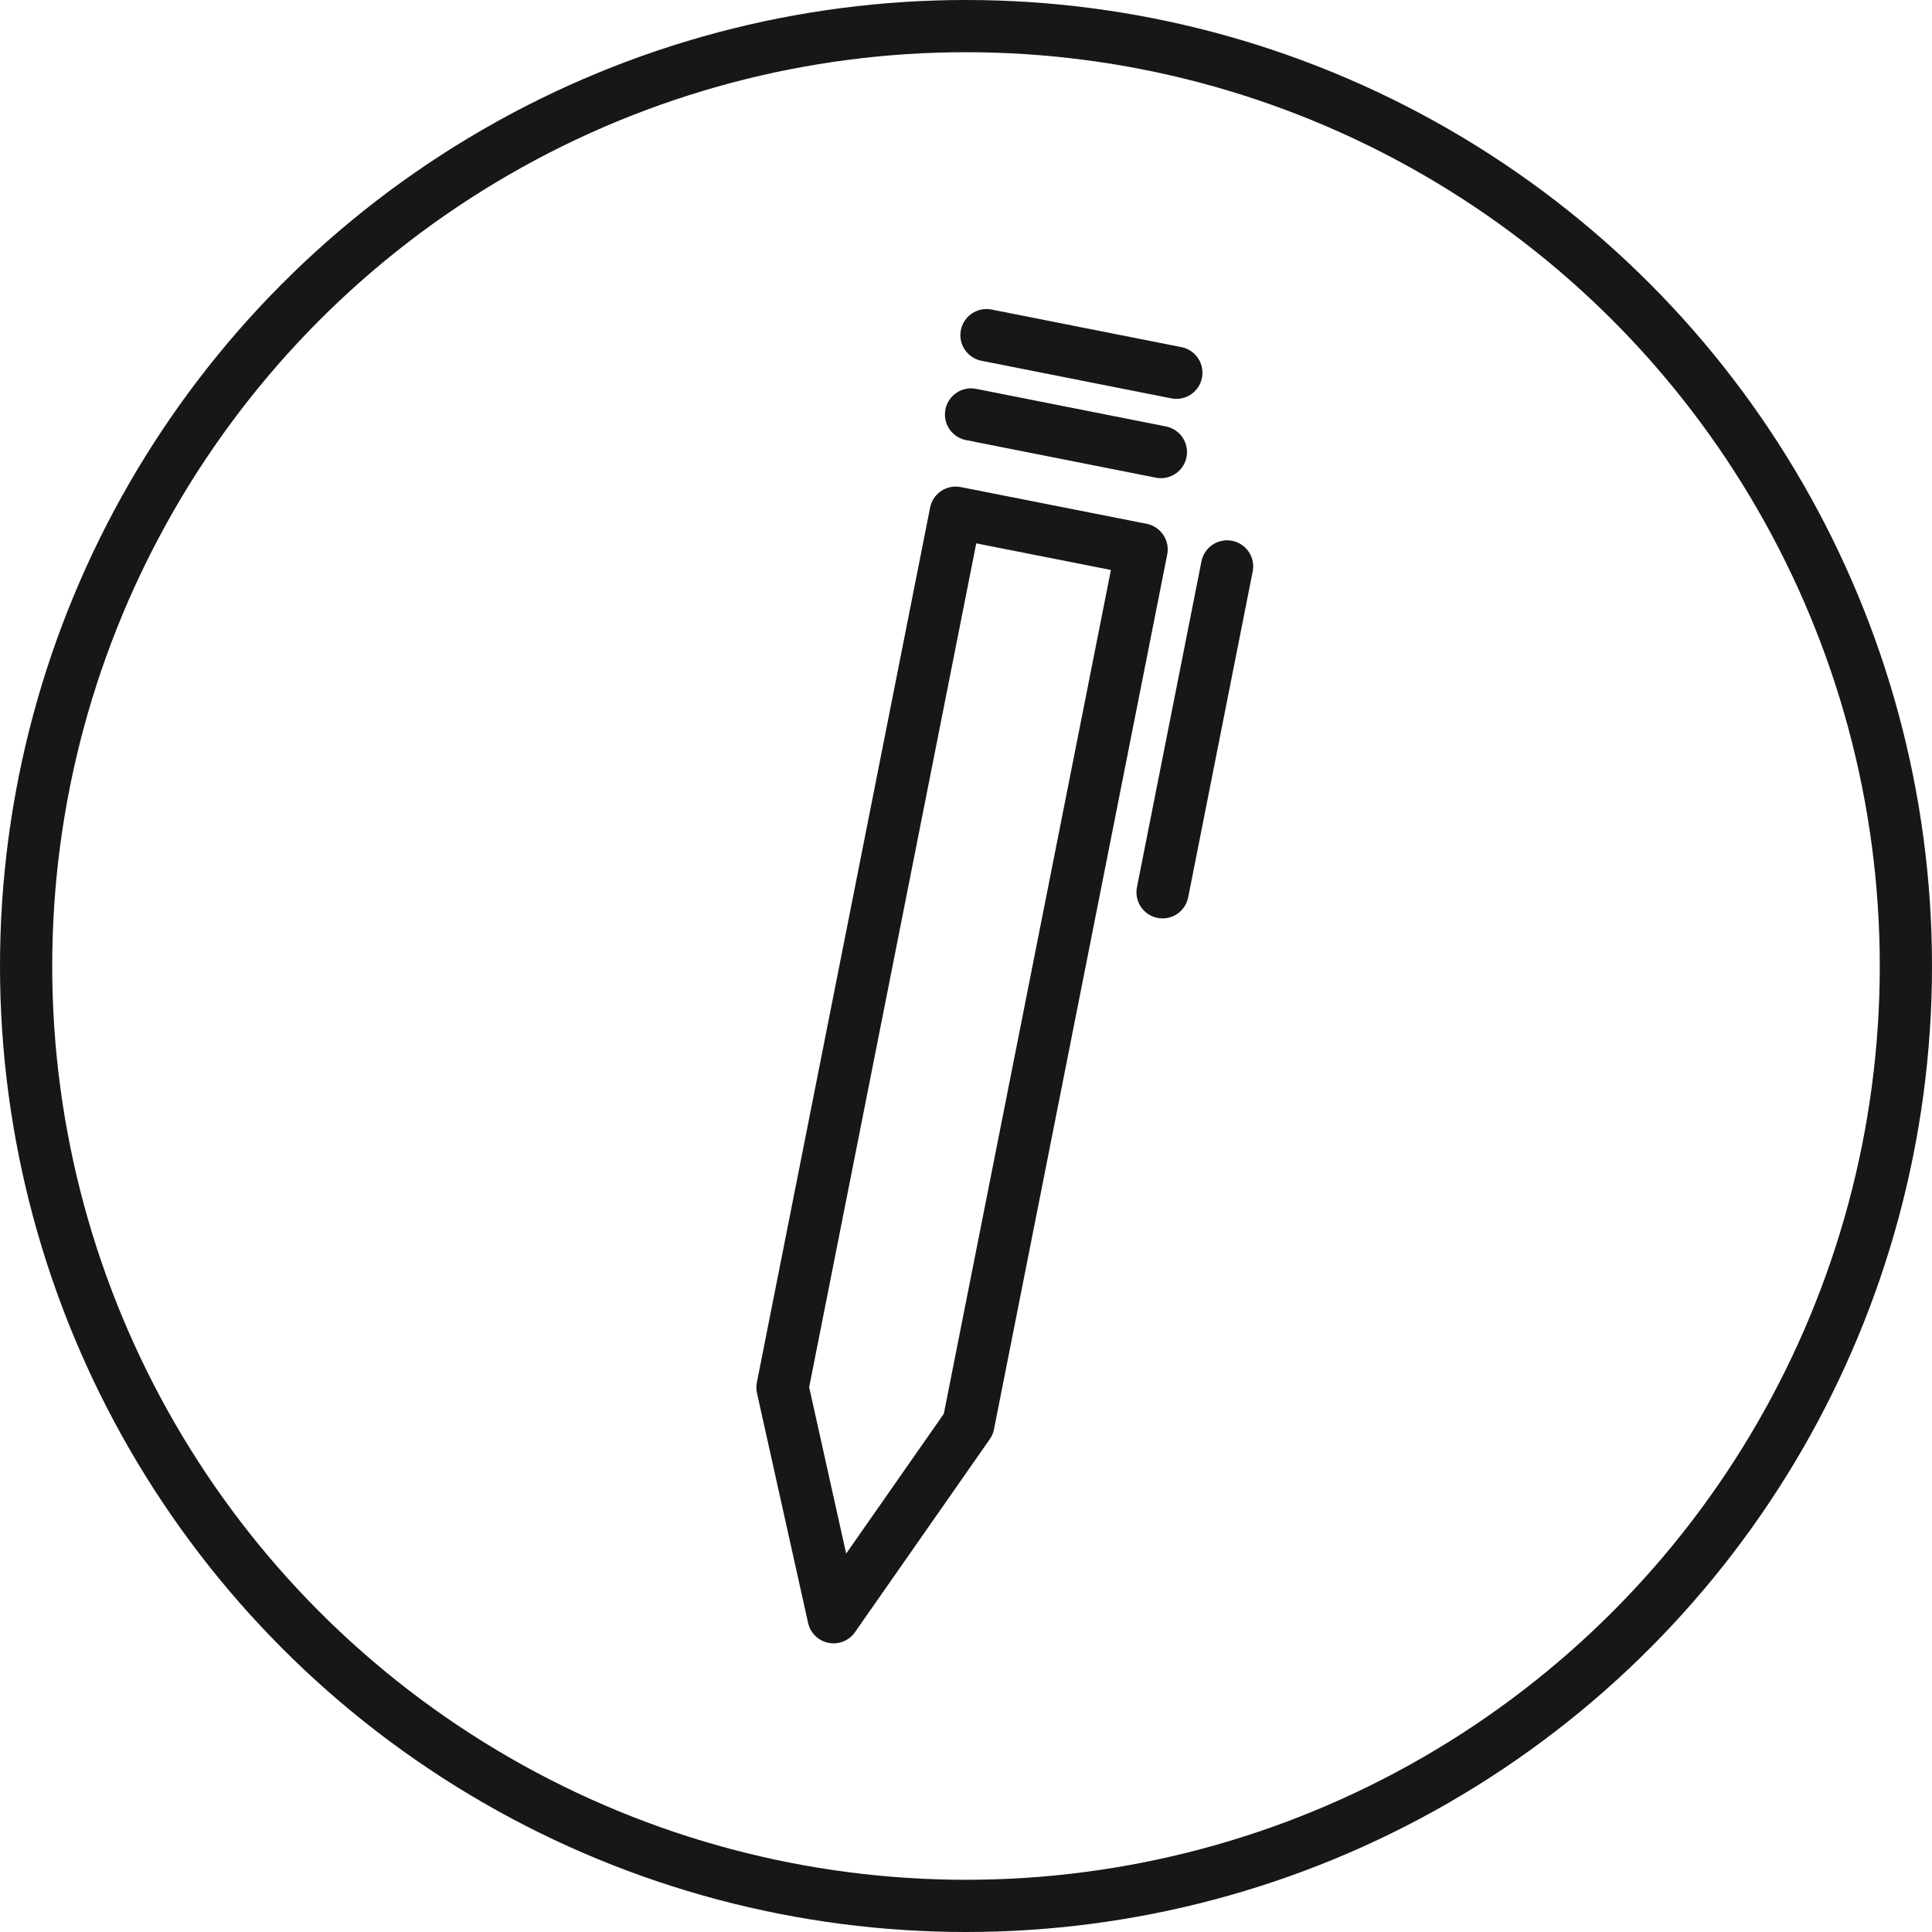 <?xml version="1.0" encoding="UTF-8"?> <svg xmlns="http://www.w3.org/2000/svg" width="74" height="74" viewBox="0 0 74 74"><defs><style>.a,.b{fill:none;stroke:#181716;stroke-linecap:round;stroke-width:2px;}.a{stroke-linejoin:round;}</style></defs><g transform="translate(-1458.272 -1006.547)"><circle class="a" cx="36" cy="36" r="36" transform="translate(1459.272 1007.547)"></circle><g transform="translate(1488.243 1019.384)"><path class="a" d="M1509.887,1035.839l-6.635,33.507,1.957,8.8,5.163-7.393,6.635-33.507Z" transform="translate(-1503.252 -1029.039)"></path><line class="b" x2="7.272" y2="1.44" transform="translate(7.222 3.038)"></line><line class="b" x1="2.471" y2="12.481" transform="translate(14.558 8.858)"></line><line class="b" x2="7.272" y2="1.44" transform="translate(7.814)"></line></g></g></svg> 